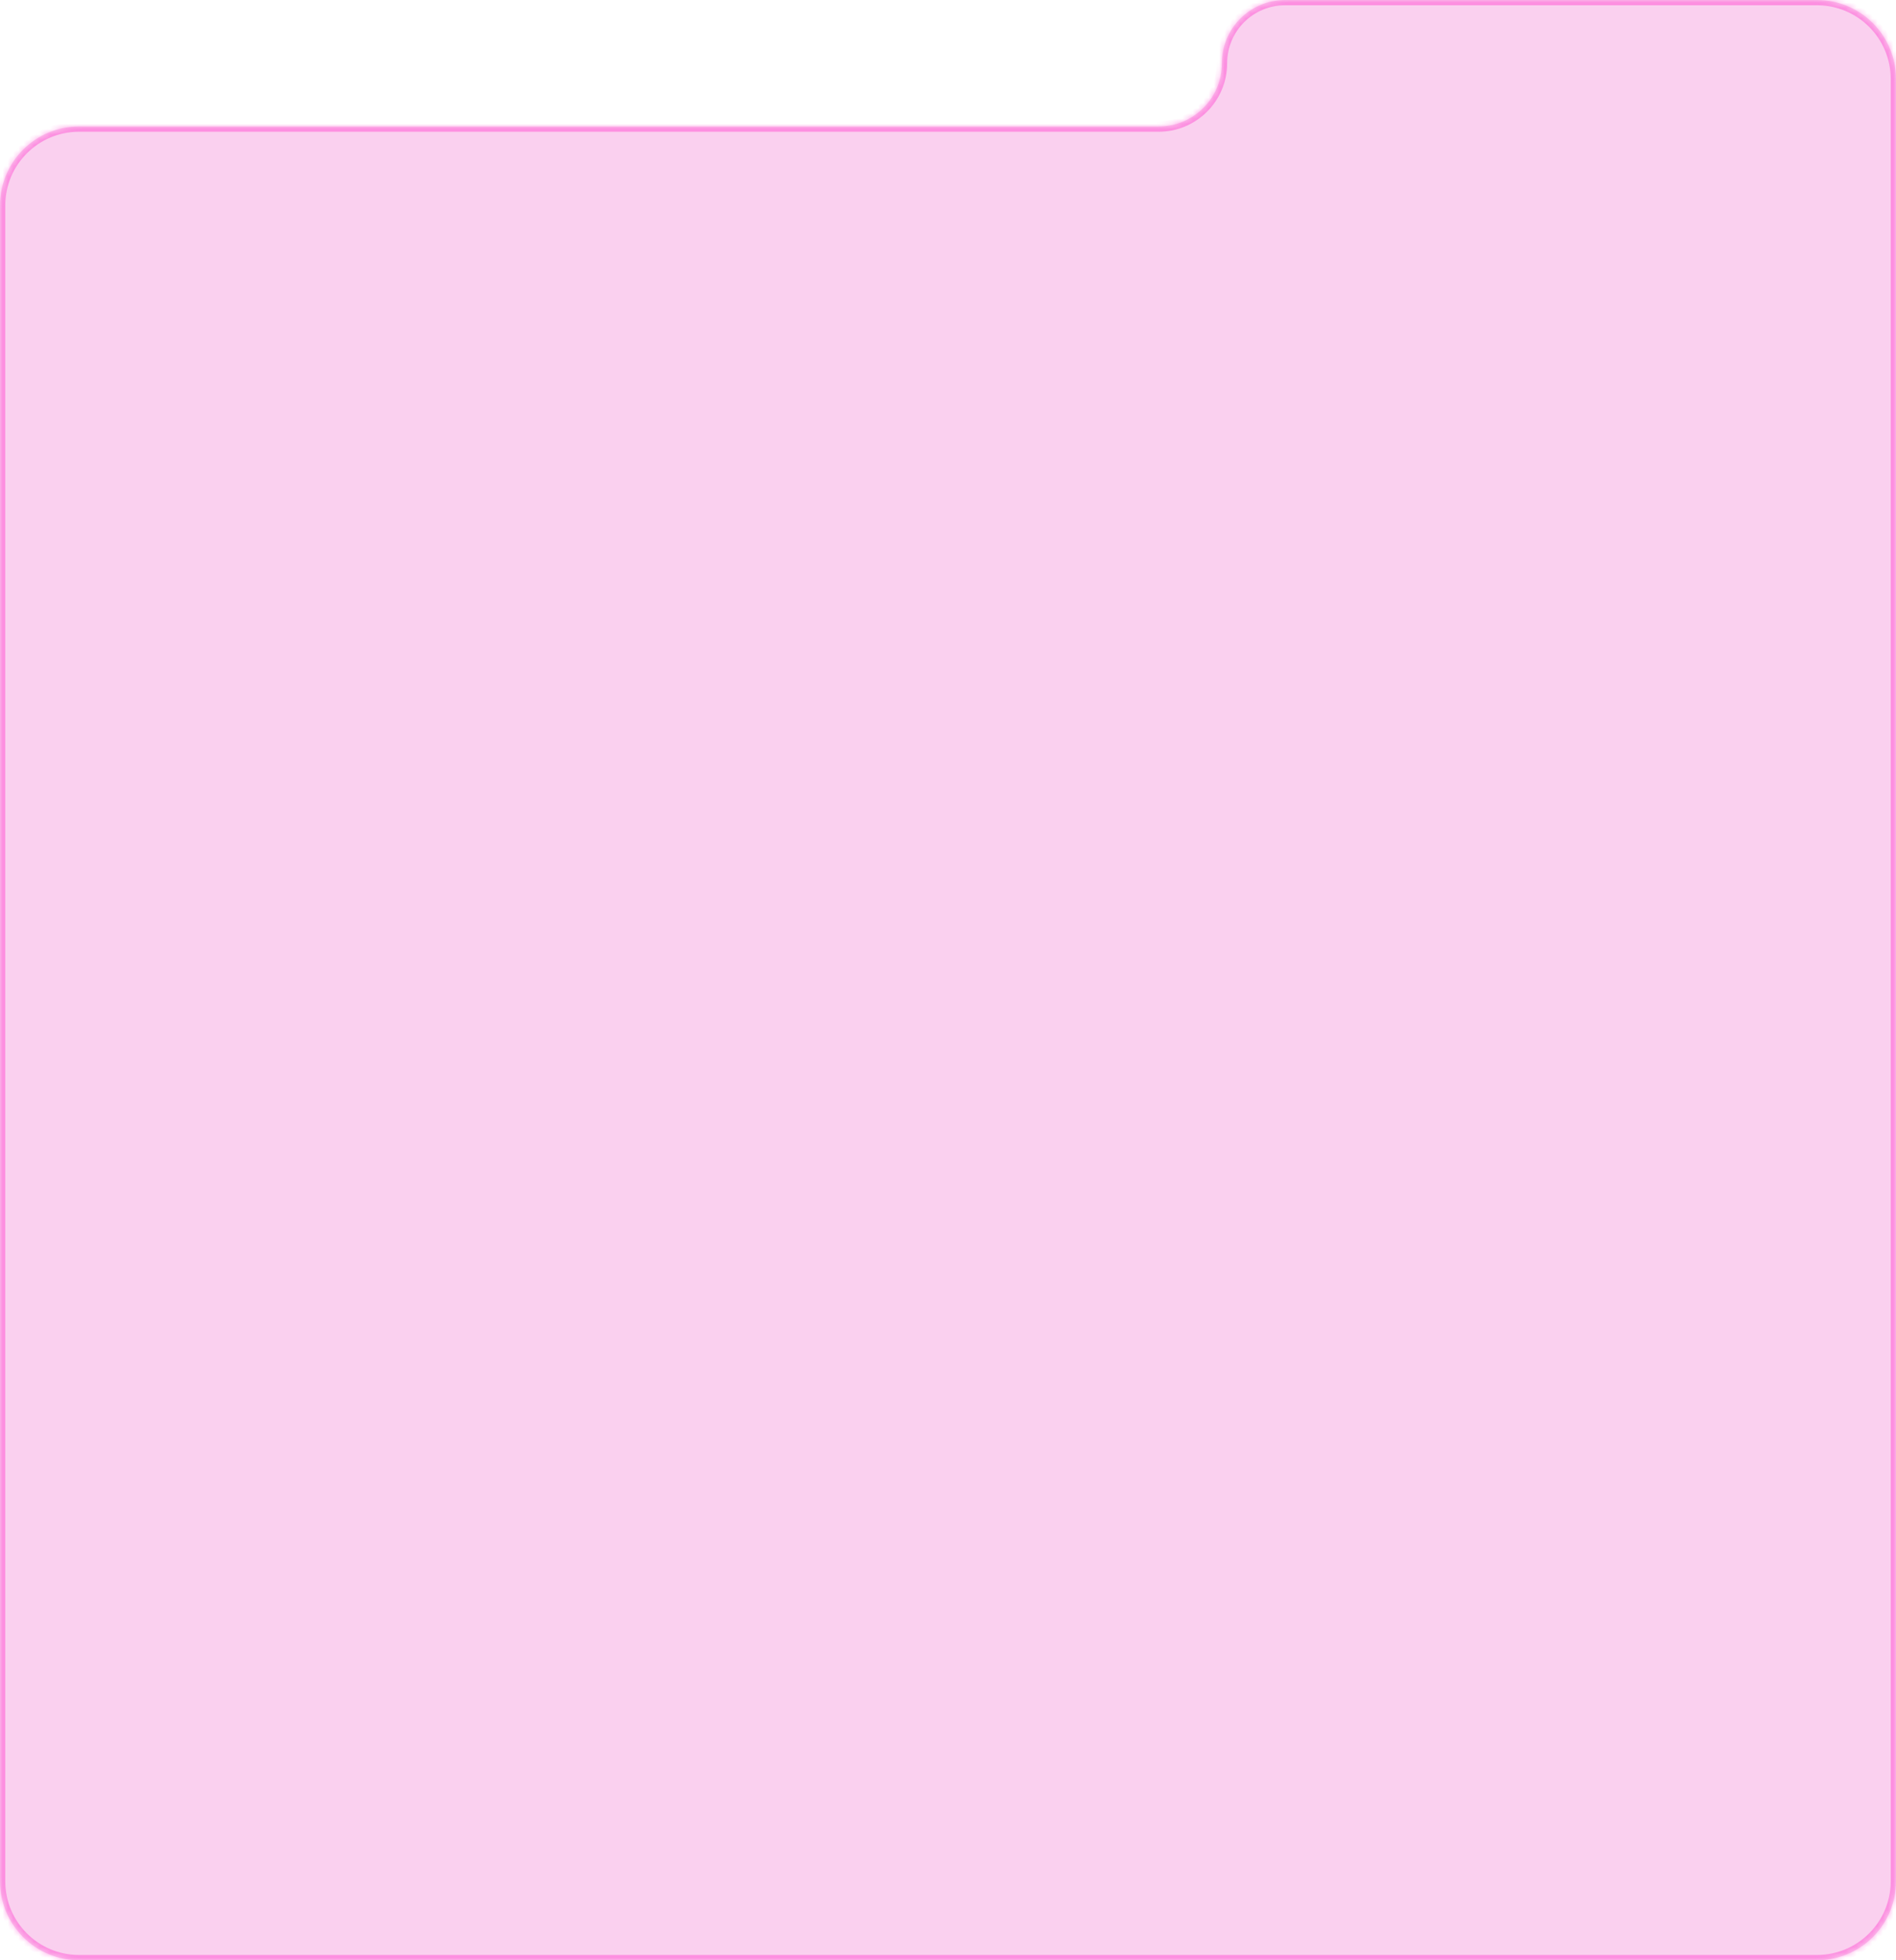 <?xml version="1.0" encoding="UTF-8"?> <svg xmlns="http://www.w3.org/2000/svg" width="360" height="372" viewBox="0 0 360 372" fill="none"> <mask id="path-1-inside-1_33_536" fill="white"> <path fill-rule="evenodd" clip-rule="evenodd" d="M360 15C360 6.716 353.284 0 345 0H244C237.373 0 232 5.373 232 12V12C232 18.627 226.628 24 220 24H15C6.716 24 0 30.716 0 39V357C0 365.284 6.716 372 15 372H345C353.284 372 360 365.284 360 357L360 56V15Z"></path> </mask> <path fill-rule="evenodd" clip-rule="evenodd" d="M360 15C360 6.716 353.284 0 345 0H244C237.373 0 232 5.373 232 12V12C232 18.627 226.628 24 220 24H15C6.716 24 0 30.716 0 39V357C0 365.284 6.716 372 15 372H345C353.284 372 360 365.284 360 357L360 56V15Z" fill="#E717B3" fill-opacity="0.2"></path> <path d="M360 56L361 56V56H360ZM360 357L361 357L360 357ZM244 1H345V-1H244V1ZM15 25H220V23H15V25ZM1 357V39H-1V357H1ZM345 371H15V373H345V371ZM359 56L359 357L361 357L361 56L359 56ZM359 15V56H361V15H359ZM345 373C353.837 373 361 365.836 361 357L359 357C359 364.732 352.732 371 345 371V373ZM-1 357C-1 365.836 6.163 373 15 373V371C7.268 371 1 364.732 1 357H-1ZM15 23C6.163 23 -1 30.163 -1 39H1C1 31.268 7.268 25 15 25V23ZM231 12C231 18.075 226.075 23 220 23V25C227.18 25 233 19.18 233 12H231ZM345 1C352.732 1 359 7.268 359 15H361C361 6.163 353.837 -1 345 -1V1ZM244 -1C236.82 -1 231 4.82 231 12H233C233 5.925 237.925 1 244 1V-1Z" fill="#FF4FD3" fill-opacity="0.5" mask="url(#path-1-inside-1_33_536)"></path> </svg> 